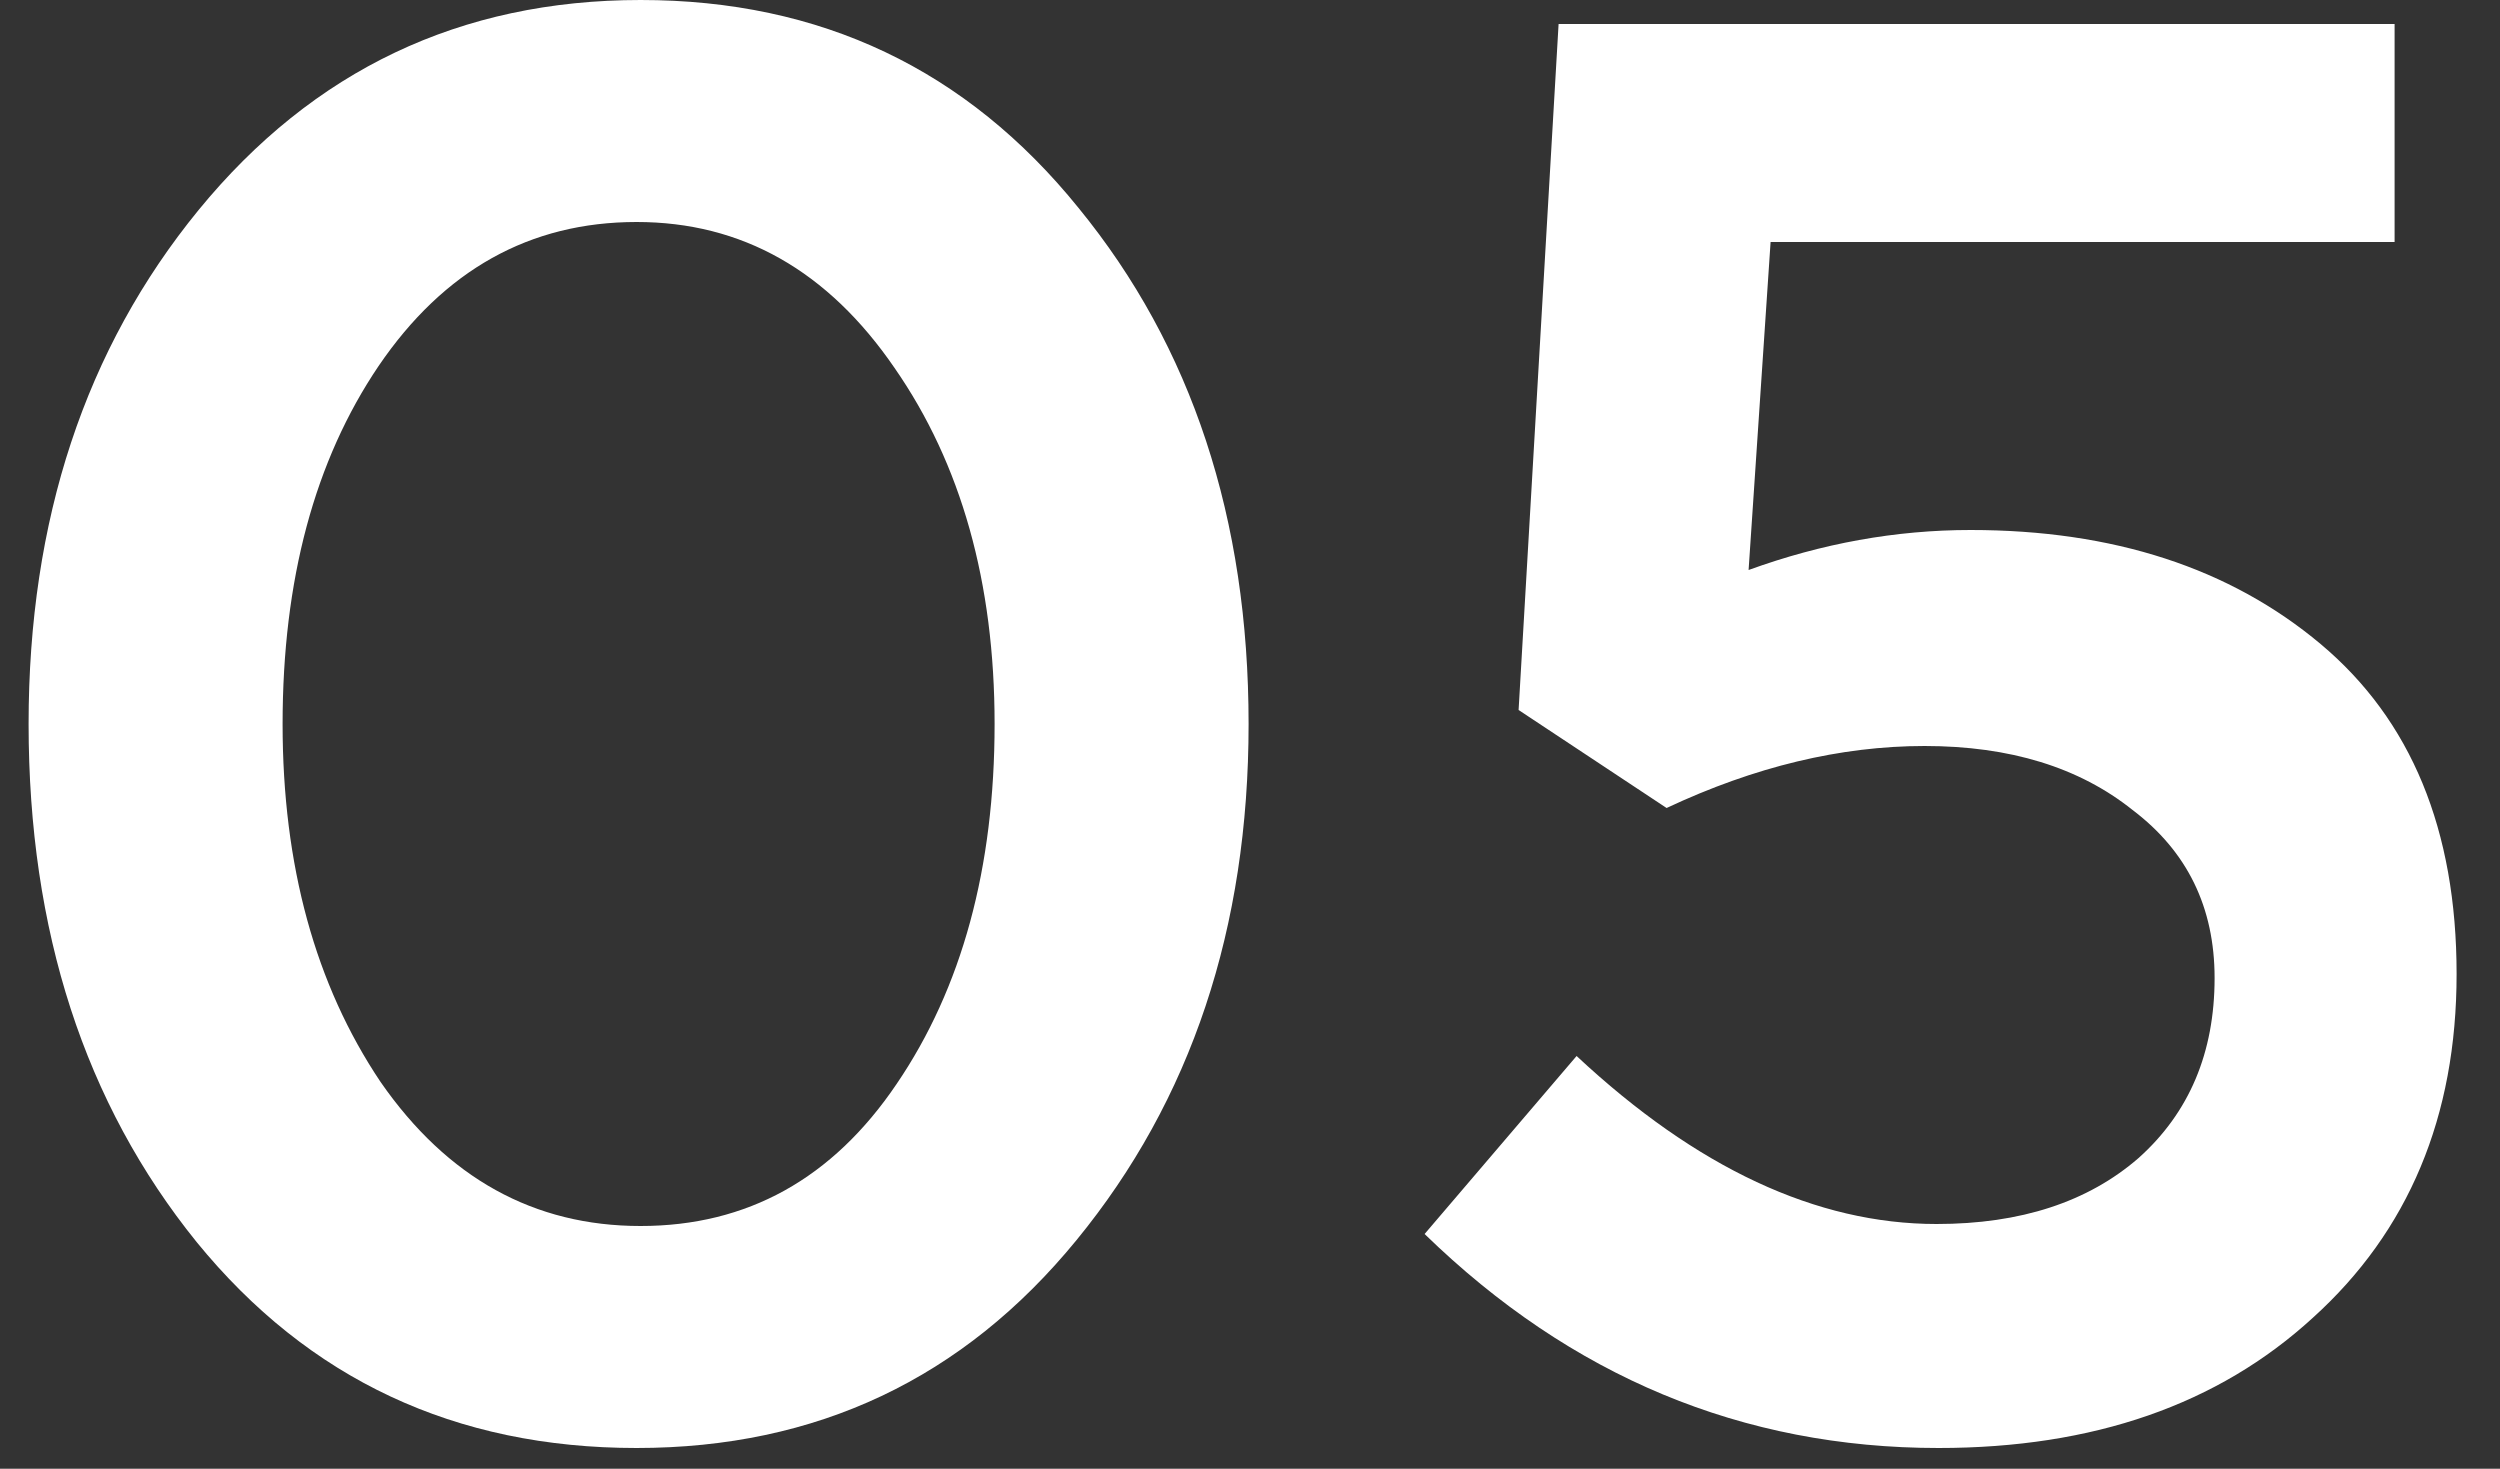 <svg width="80" height="47" viewBox="0 0 80 47" fill="none" xmlns="http://www.w3.org/2000/svg">
<rect x="0" y="0" width="80" height="47" fill="#333333" stroke="none"/>
<path d="M20.371 46.336C14.568 46.336 9.875 44.139 6.291 39.744C2.707 35.307 0.915 29.781 0.915 23.168C0.915 16.64 2.728 11.157 6.355 6.72C10.024 2.24 14.739 5.02839e-08 20.499 0C26.259 -5.02839e-08 30.931 2.219 34.515 6.656C38.141 11.093 39.955 16.597 39.955 23.168C39.955 29.696 38.12 35.2 34.451 39.68C30.824 44.117 26.131 46.336 20.371 46.336ZM12.179 34.624C14.312 37.696 17.085 39.232 20.499 39.232C23.912 39.232 26.643 37.717 28.691 34.688C30.781 31.616 31.827 27.776 31.827 23.168C31.827 18.645 30.76 14.848 28.627 11.776C26.493 8.661 23.741 7.104 20.371 7.104C16.957 7.104 14.205 8.64 12.115 11.712C10.067 14.741 9.043 18.56 9.043 23.168C9.043 27.691 10.088 31.509 12.179 34.624Z" fill="white"/>
<path d="M62.035 46.336C55.763 46.336 50.28 44.053 45.587 39.488L50.451 33.792C54.291 37.376 58.131 39.168 61.971 39.168C64.659 39.168 66.814 38.464 68.435 37.056C70.056 35.605 70.867 33.685 70.867 31.296C70.867 29.035 69.992 27.243 68.243 25.92C66.536 24.555 64.318 23.872 61.587 23.872C58.899 23.872 56.147 24.533 53.331 25.856L48.595 22.72L49.875 0.768L76.627 0.768V7.744H56.659L55.955 18.24C58.302 17.387 60.67 16.96 63.059 16.96C67.624 16.96 71.358 18.176 74.259 20.608C77.16 23.04 78.611 26.56 78.611 31.168C78.611 35.733 77.075 39.403 74.003 42.176C70.974 44.949 66.984 46.336 62.035 46.336Z" fill="white"/>
</svg>
